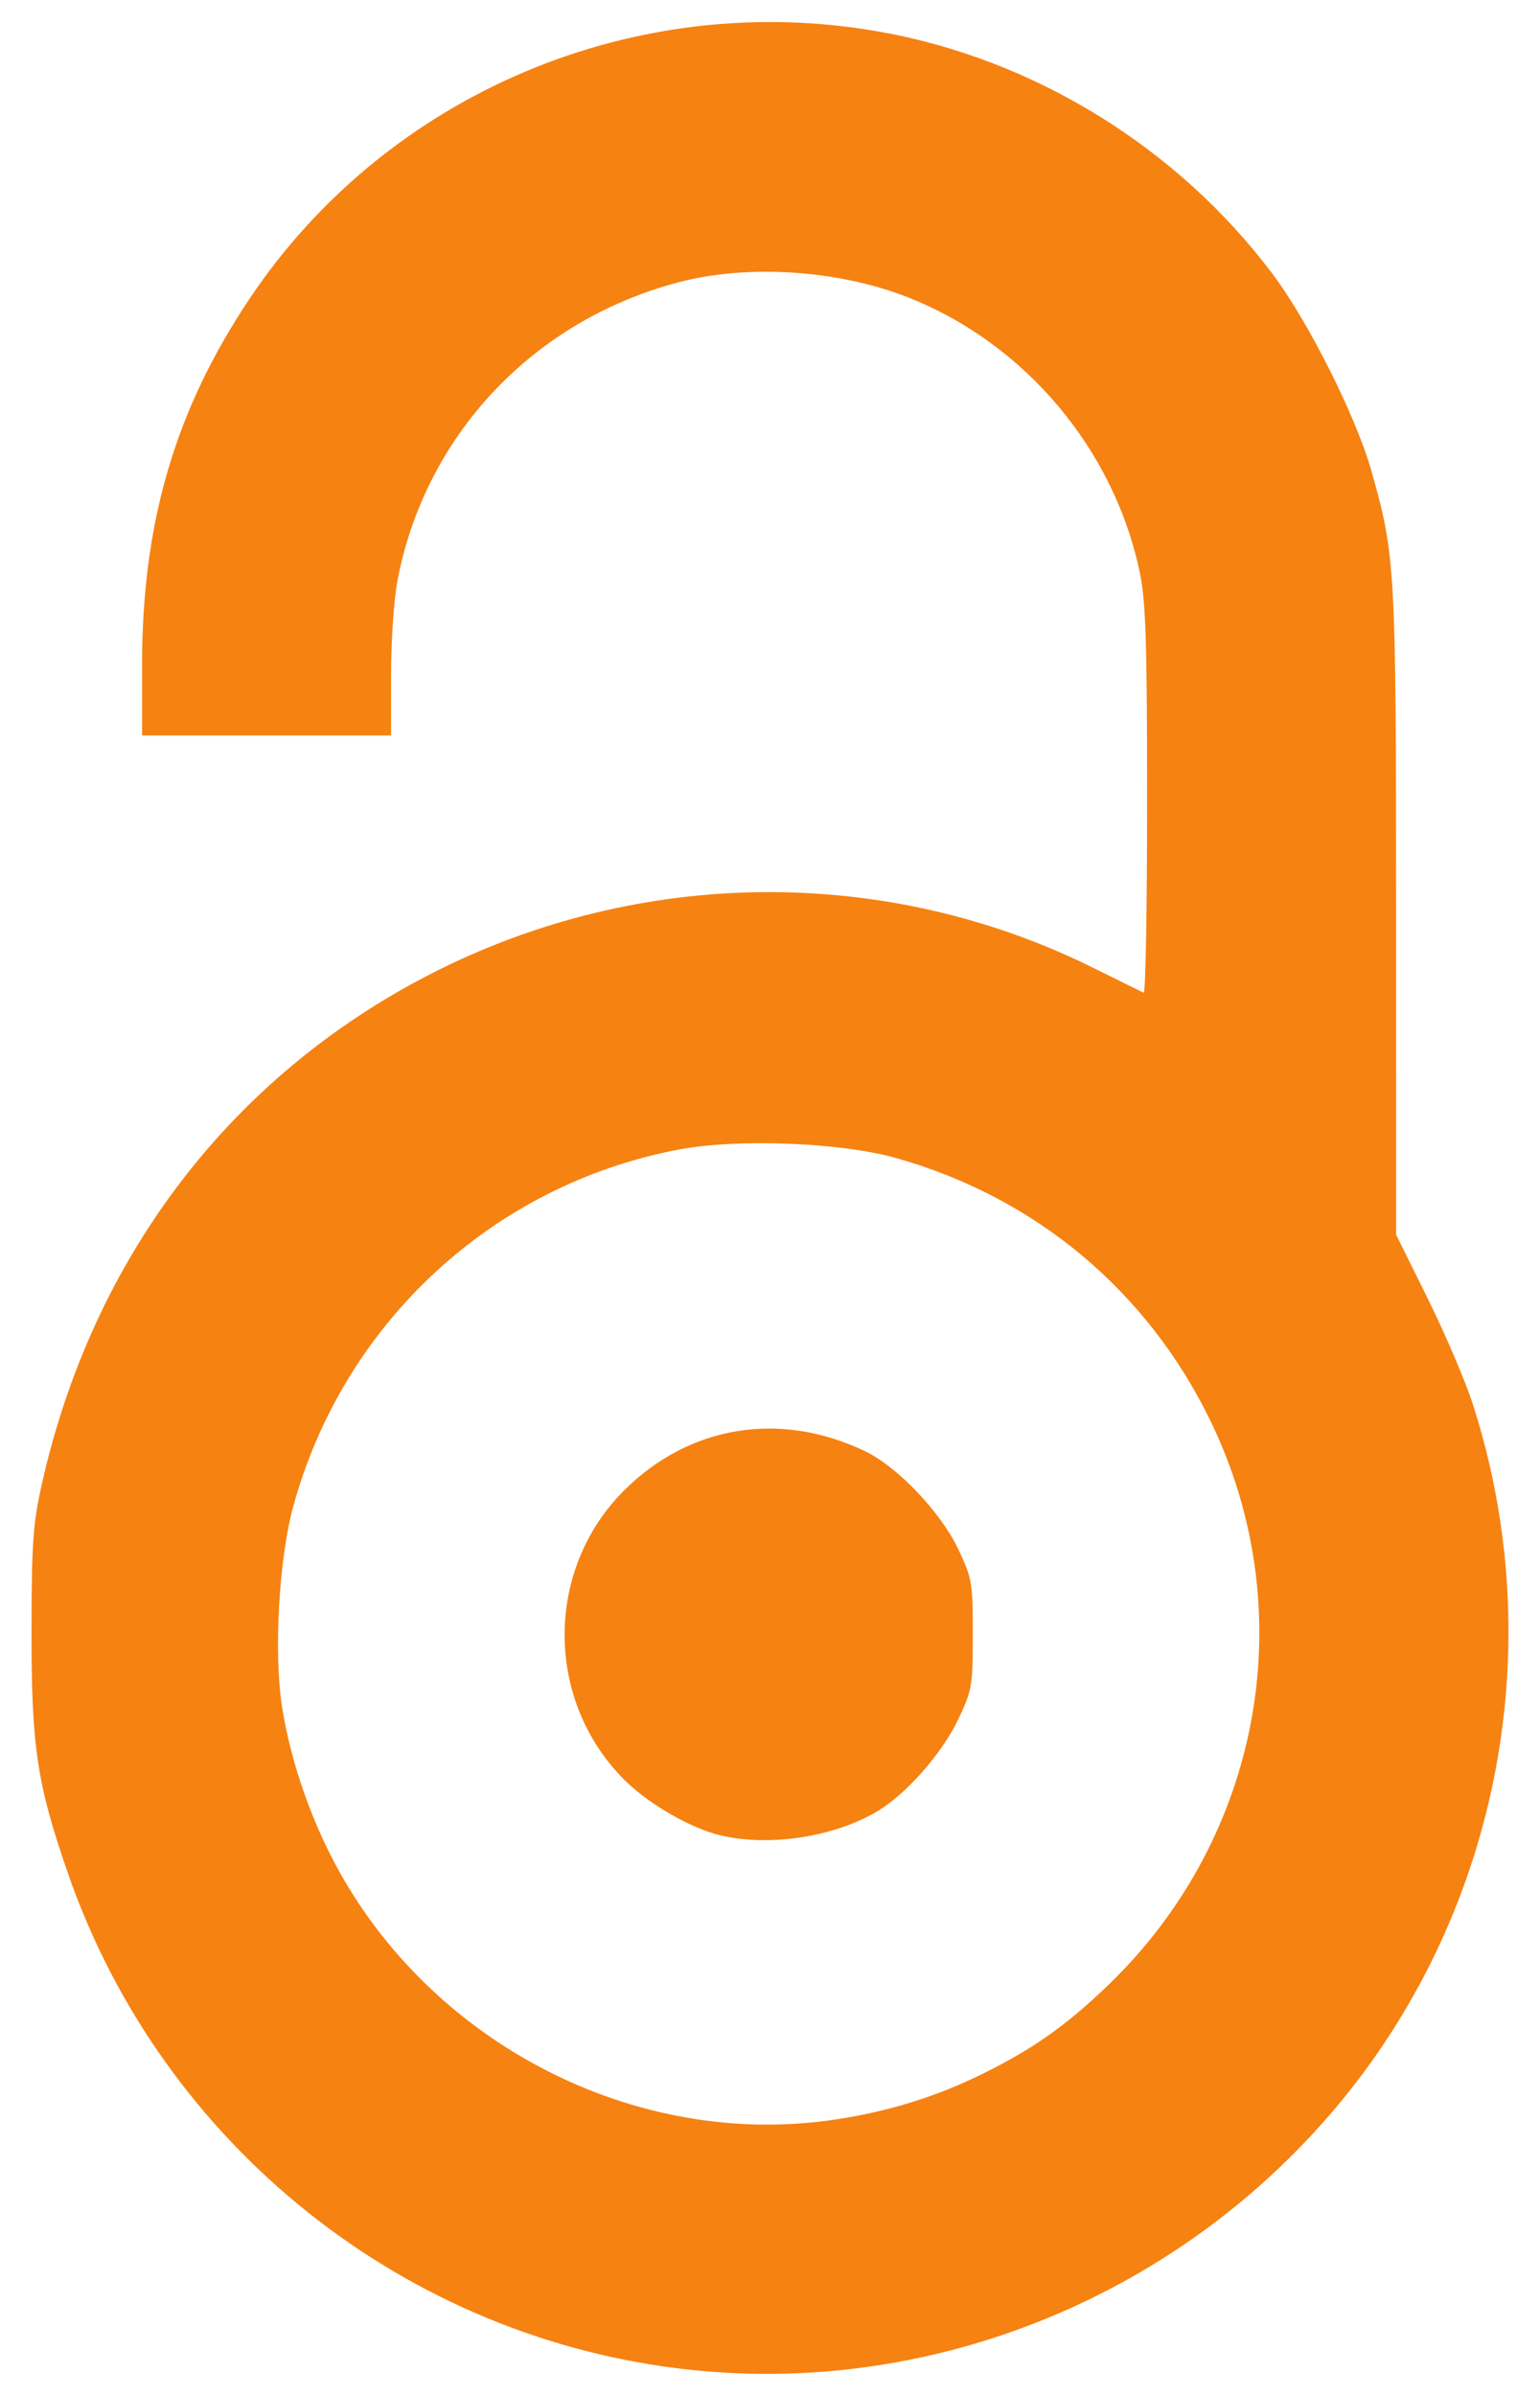 <?xml version="1.0" encoding="UTF-8" standalone="no"?>
<!-- Created with Inkscape (http://www.inkscape.org/) -->

<svg
   width="90mm"
   height="140mm"
   viewBox="0 0 90 140"
   version="1.1"
   id="svg5"
   xml:space="preserve"
   xmlns="http://www.w3.org/2000/svg"
   xmlns:svg="http://www.w3.org/2000/svg"><defs
     id="defs2" /><g
     id="layer1"
     transform="translate(-65.176,-63.911)"><path
       style="fill:#f68212;fill-opacity:1;stroke-width:0.265"
       d="m 105.585,202.392 c -16.688,-1.758 -30.94,-13.119 -36.453,-29.059 -1.793,-5.183 -2.12,-7.36 -2.114,-14.062 0.005,-5.155 0.083,-6.304 0.588,-8.571 2.96,-13.29 11.055,-23.911 22.799,-29.909 12.166,-6.214 26.522,-6.34 38.635,-0.339 1.528,0.757 2.867,1.417 2.977,1.467 0.109,0.05 0.198,-4.985 0.198,-11.188 0,-9.256 -0.075,-11.644 -0.419,-13.317 -1.487,-7.237 -6.732,-13.461 -13.604,-16.147 -4.065,-1.588 -9.321,-1.928 -13.361,-0.862 -8.496,2.24 -14.801,8.928 -16.426,17.423 -0.207,1.084 -0.375,3.544 -0.375,5.508 v 3.549 h -7.276 -7.276 v -4.075 c 0,-8.37 1.932,-14.949 6.304,-21.474 8.024,-11.973 22.547,-18.113 36.823,-15.569 9.011,1.606 17.359,6.747 22.912,14.11 2.098,2.781 4.89,8.33 5.798,11.521 1.41,4.957 1.45,5.669 1.451,25.904 l 0.001,18.752 1.85,3.737 c 1.017,2.055 2.203,4.833 2.634,6.171 4.503,13.982 1.597,29.407 -7.666,40.693 -9.265,11.287 -23.657,17.247 -37.999,15.736 z m 7.844,-14.554 c 3.065,-0.397 5.987,-1.239 8.631,-2.489 3.252,-1.537 5.366,-3.004 7.969,-5.53 8.904,-8.64 11.263,-21.795 5.895,-32.868 -3.691,-7.614 -10.237,-13.086 -18.395,-15.377 -3.233,-0.908 -9.212,-1.144 -12.65,-0.498 -10.865,2.041 -19.597,10.1 -22.554,20.816 -0.854,3.096 -1.163,8.648 -0.657,11.808 0.452,2.82 1.446,5.862 2.79,8.536 5.374,10.696 17.289,17.113 28.969,15.602 z m -6.15,-16.683 c -1.738,-0.41 -4.211,-1.838 -5.617,-3.244 -4.643,-4.643 -4.653,-12.27 -0.023,-16.9 3.818,-3.818 9.131,-4.683 14.104,-2.297 1.886,0.905 4.413,3.562 5.43,5.709 0.816,1.723 0.855,1.951 0.855,4.981 0,3.023 -0.04,3.26 -0.847,4.963 -0.953,2.012 -3.071,4.41 -4.781,5.412 -2.53,1.483 -6.274,2.048 -9.121,1.377 z"
       id="path302" /></g></svg>
